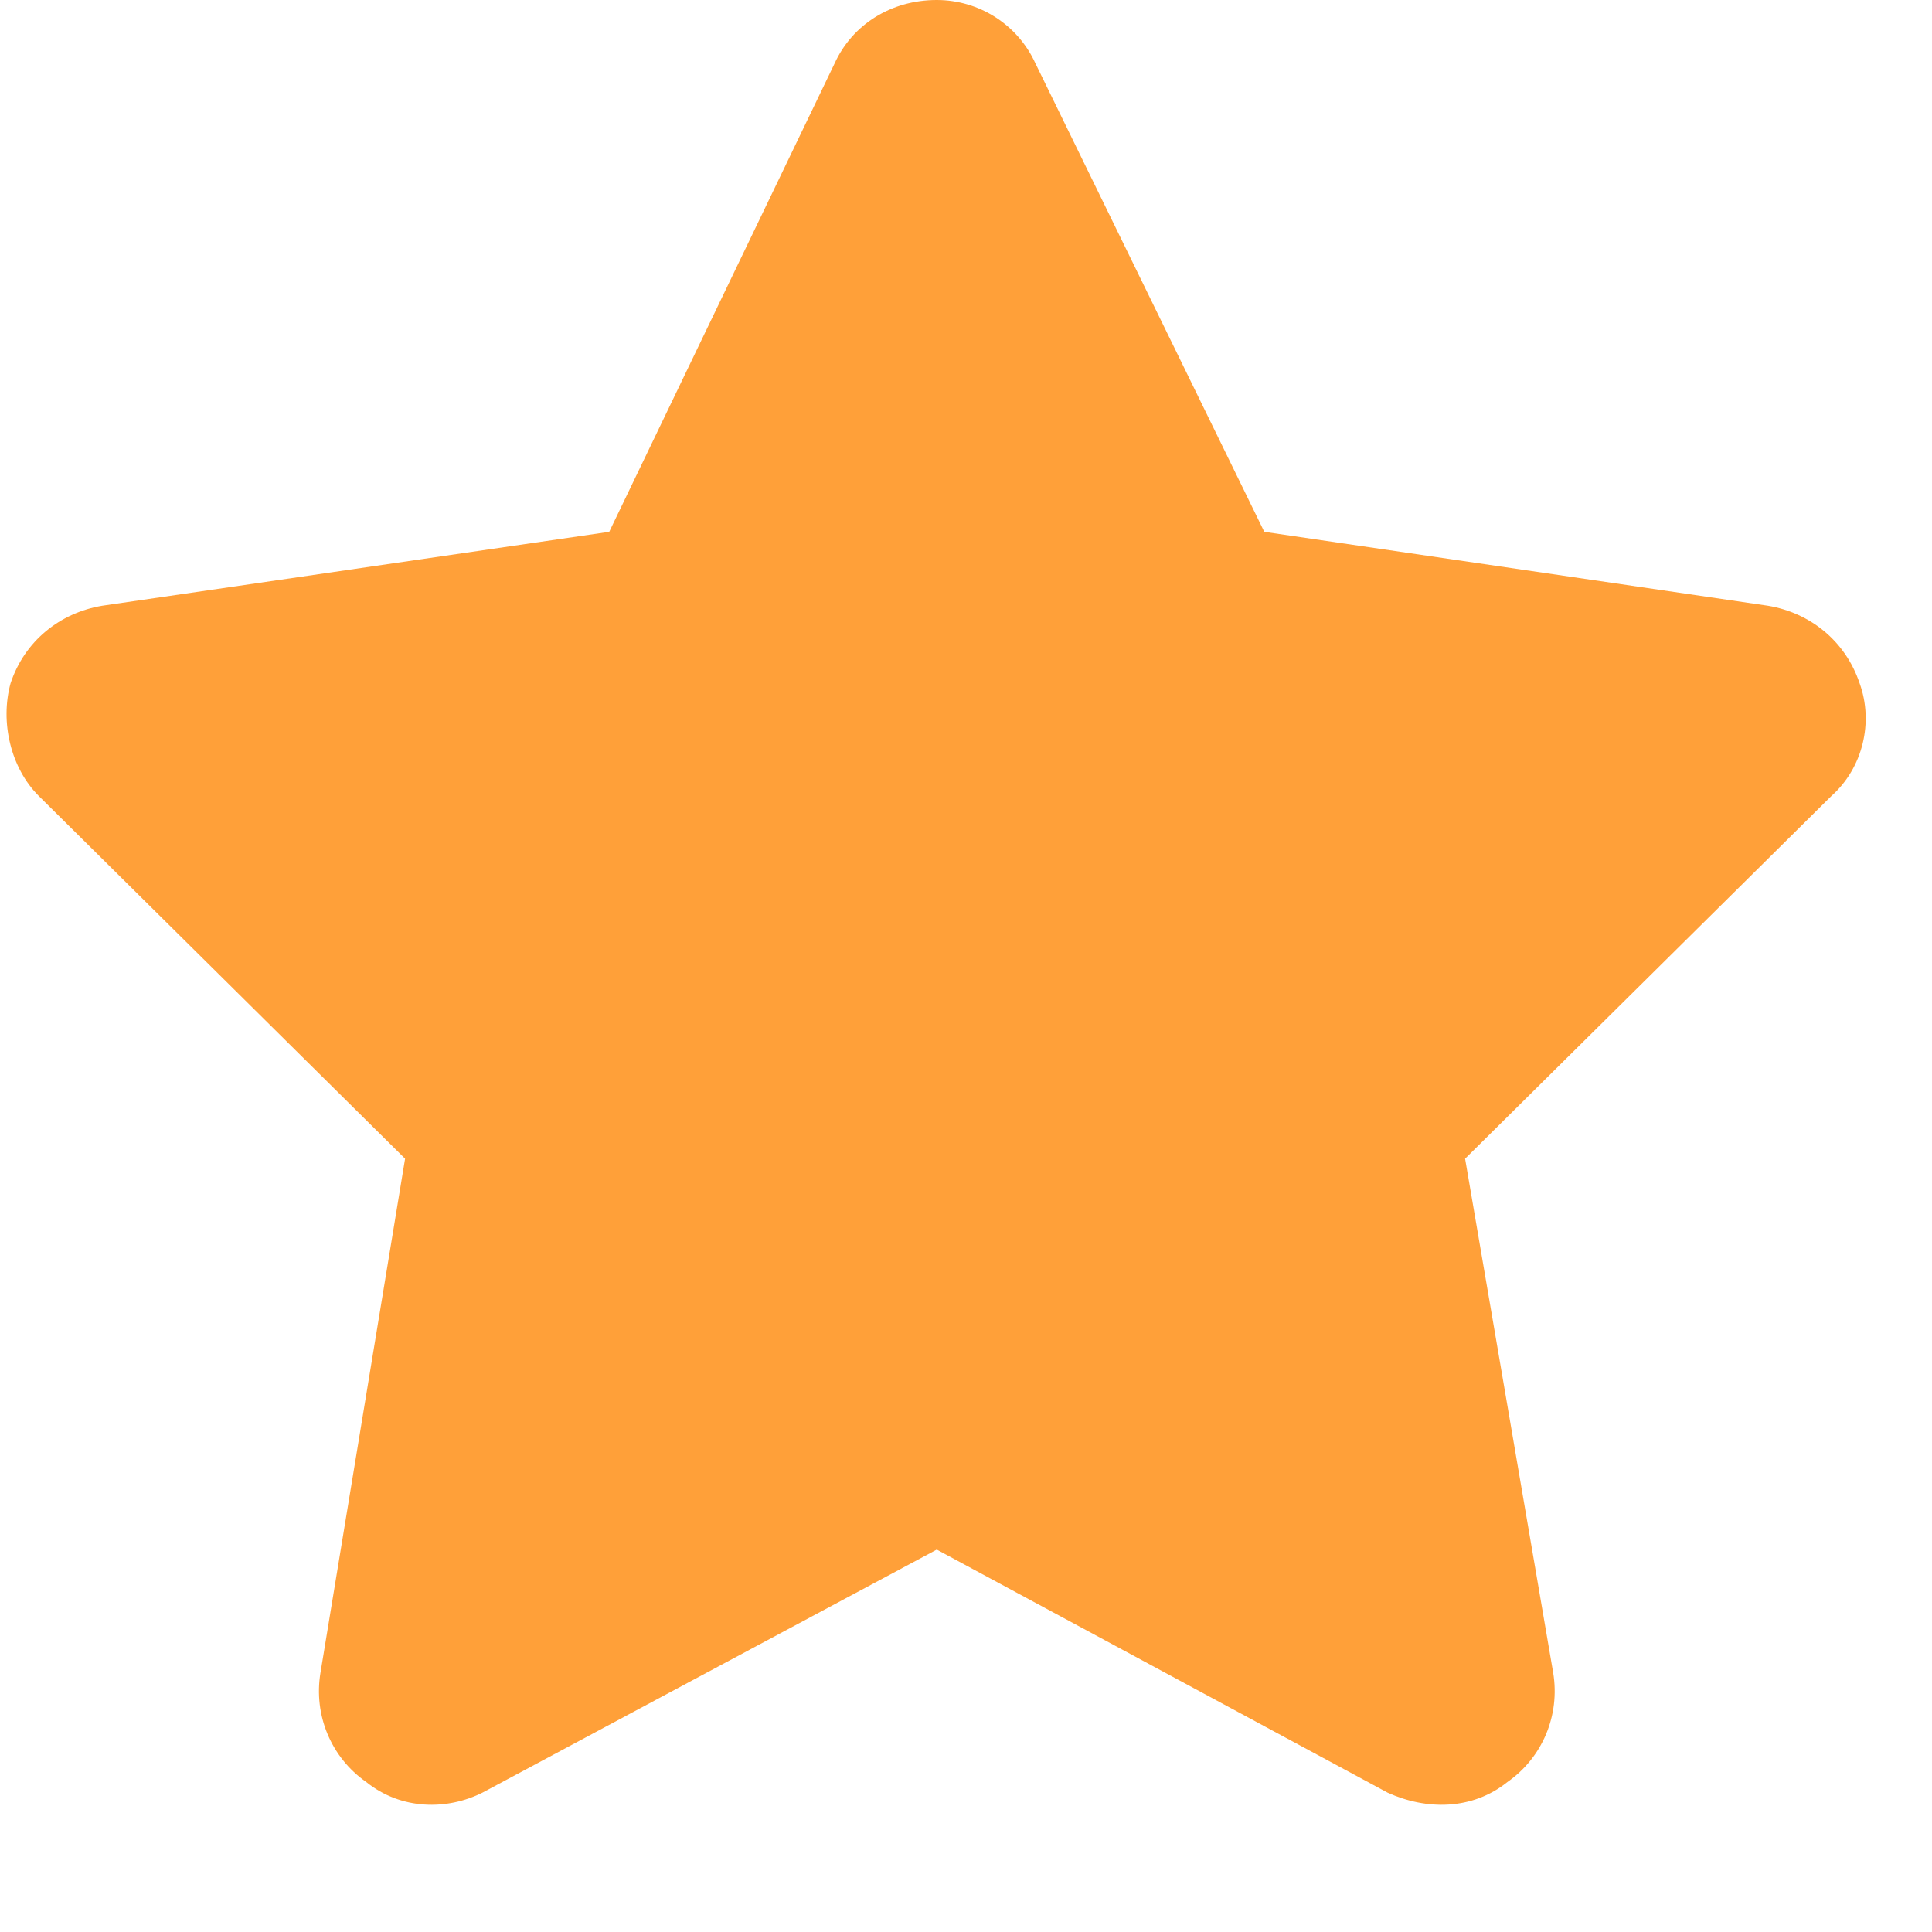 <svg xmlns="http://www.w3.org/2000/svg" fill="none" viewBox="0 0 15 15" height="15" width="15">
<path fill="#FFA039" d="M8.039 0.492L9.816 4.129L13.727 4.703C14.055 4.758 14.328 4.977 14.438 5.305C14.547 5.605 14.465 5.961 14.219 6.18L11.375 8.996L12.059 12.988C12.113 13.316 11.977 13.645 11.703 13.836C11.43 14.055 11.074 14.055 10.773 13.918L7.273 12.031L3.746 13.918C3.473 14.055 3.117 14.055 2.844 13.836C2.57 13.645 2.434 13.316 2.488 12.988L3.145 8.996L0.301 6.18C0.082 5.961 0 5.605 0.082 5.305C0.191 4.977 0.465 4.758 0.793 4.703L4.73 4.129L6.48 0.492C6.617 0.191 6.918 0 7.273 0C7.602 0 7.902 0.191 8.039 0.492Z"></path>
</svg>
